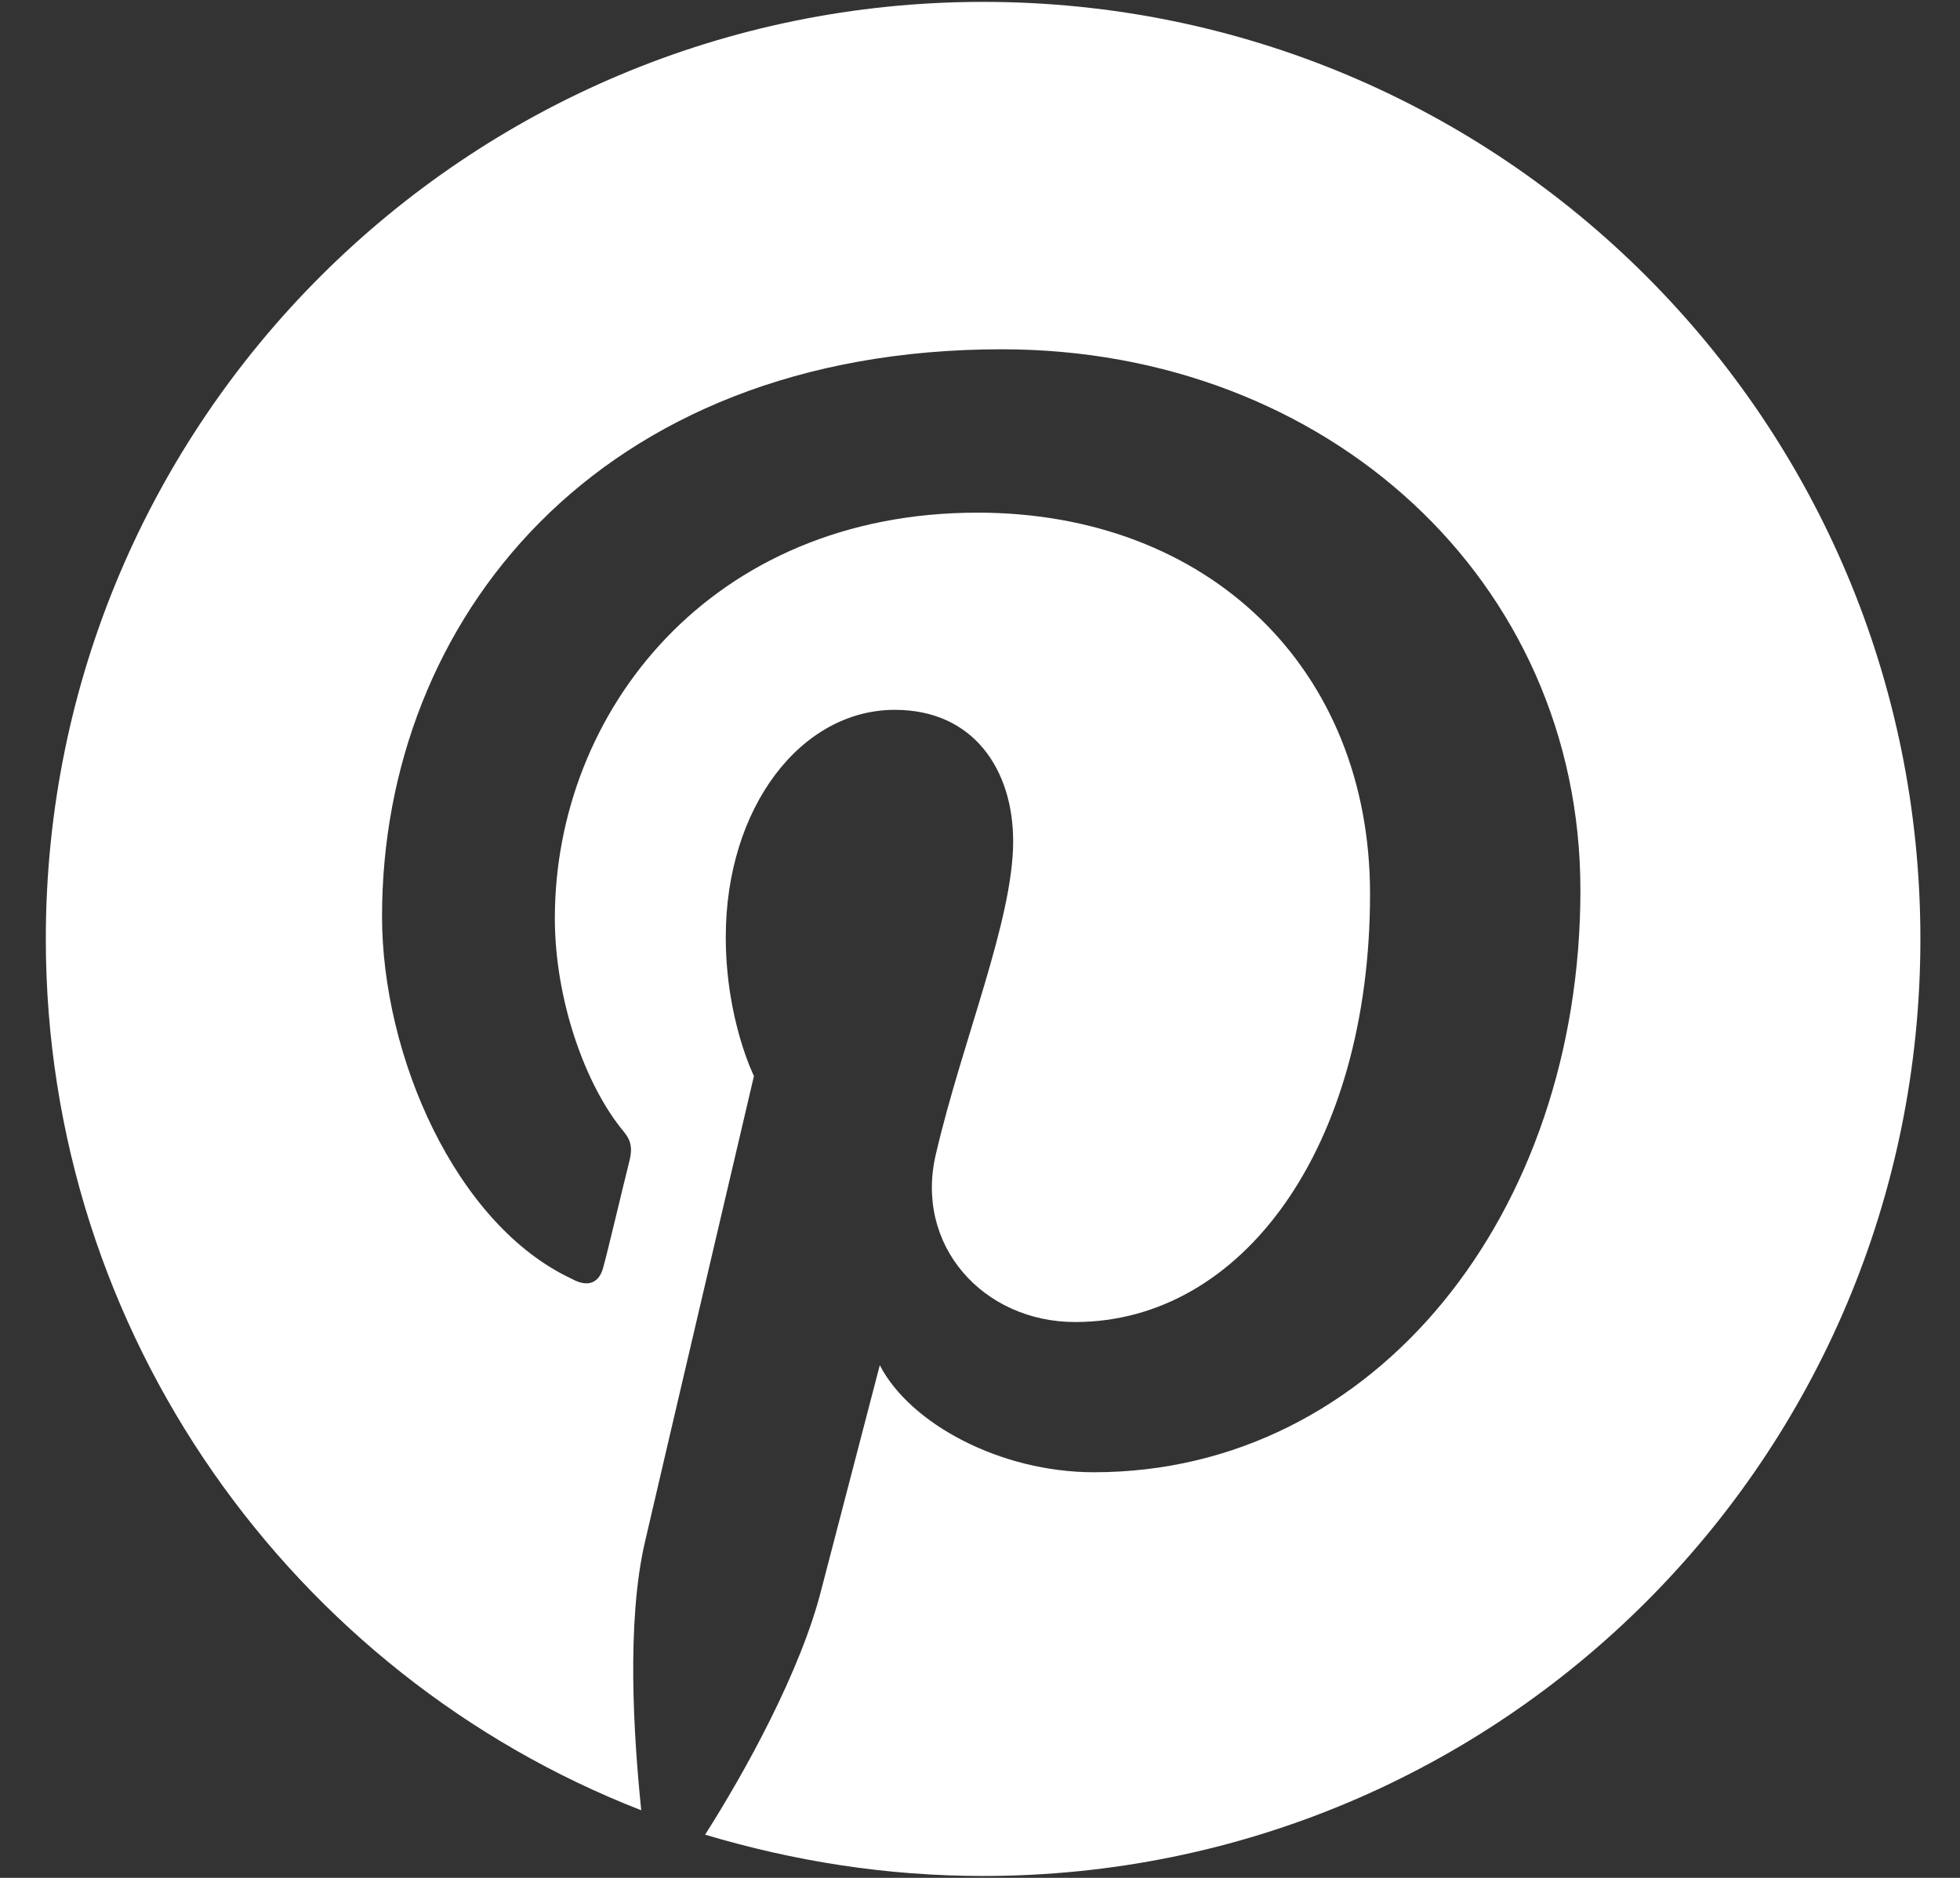 <svg width="24" height="23" viewBox="0 0 24 23" fill="none" xmlns="http://www.w3.org/2000/svg">
<rect x="0" y="0" width="24" height="23" fill="#333333" stroke="none"/>
<g clip-path="url(#clip0_50_246)">
<path d="M23.515 11.5C23.515 17.848 18.386 22.977 12.038 22.977C10.842 22.977 9.715 22.793 8.634 22.471C9.117 21.712 9.807 20.47 10.06 19.458C10.198 18.929 10.773 16.721 10.773 16.721C11.141 17.434 12.245 18.032 13.395 18.032C16.845 18.032 19.352 14.858 19.352 10.902C19.352 7.107 16.247 4.278 12.268 4.278C7.3 4.278 4.678 7.613 4.678 11.224C4.678 12.926 5.575 14.996 7.001 15.663C7.208 15.778 7.346 15.709 7.392 15.502C7.438 15.341 7.622 14.559 7.714 14.191C7.737 14.076 7.737 13.984 7.645 13.869C7.162 13.294 6.794 12.236 6.794 11.247C6.794 8.717 8.703 6.279 11.969 6.279C14.798 6.279 16.776 8.188 16.776 10.948C16.776 14.053 15.212 16.192 13.165 16.192C12.038 16.192 11.187 15.249 11.463 14.122C11.785 12.742 12.406 11.27 12.406 10.304C12.406 9.43 11.923 8.694 10.957 8.694C9.807 8.694 8.887 9.89 8.887 11.477C8.887 12.489 9.232 13.179 9.232 13.179C9.232 13.179 8.105 17.986 7.898 18.883C7.668 19.872 7.76 21.275 7.852 22.172C3.597 20.516 0.561 16.353 0.561 11.5C0.561 5.152 5.713 0.023 12.038 0.023C18.386 0.023 23.515 5.152 23.515 11.5Z" fill="white"/>
</g>
<defs>
<clipPath id="clip0_50_246">
<rect width="23" height="23" fill="white" transform="translate(0.538)"/>
</clipPath>
</defs>
</svg>
